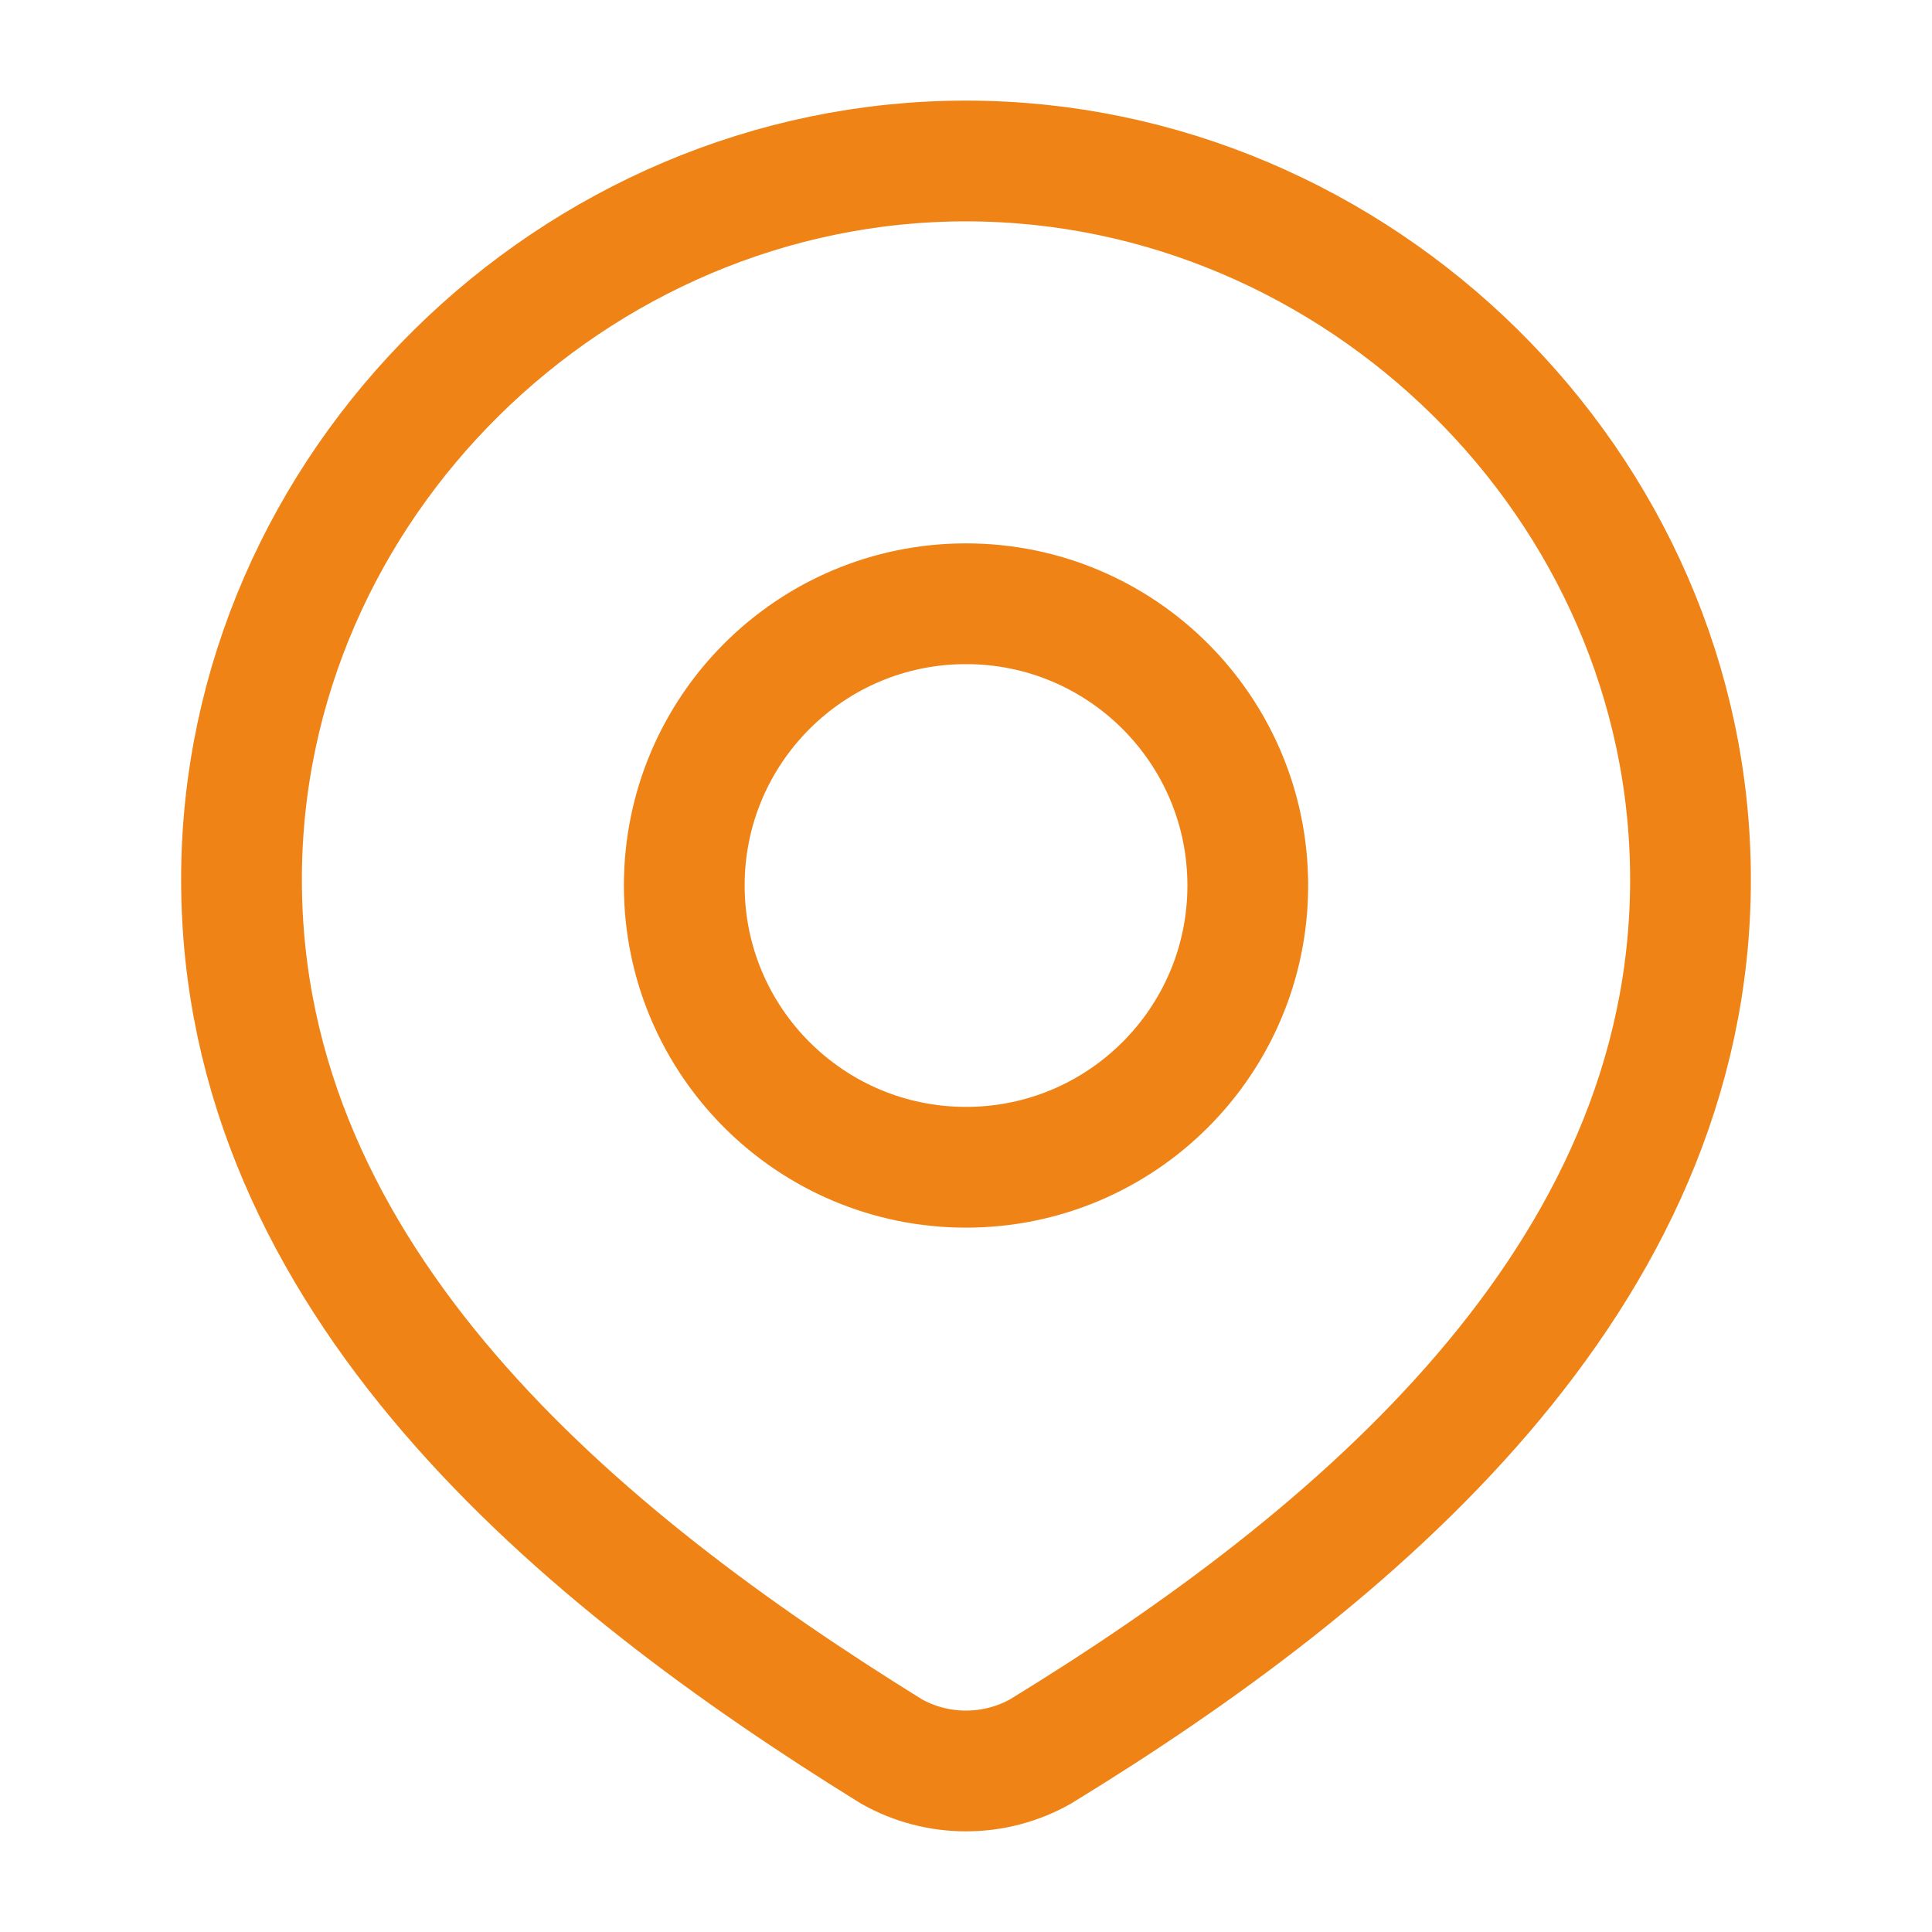 <svg width="40" height="40" viewBox="0 0 40 40" fill="none" xmlns="http://www.w3.org/2000/svg">
<path d="M25.834 18.333C25.834 21.555 23.222 24.167 20 24.167C16.779 24.167 14.167 21.555 14.167 18.333C14.167 15.112 16.779 12.5 20 12.5C23.222 12.5 25.834 15.112 25.834 18.333Z" stroke="#F08316" stroke-width="2.5"/>
<path d="M20 3.333C28.118 3.333 35 10.055 35 18.209C35 26.494 28.006 32.307 21.545 36.261C21.074 36.527 20.542 36.666 20 36.666C19.458 36.666 18.926 36.527 18.455 36.261C12.007 32.269 5 26.523 5 18.209C5 10.055 11.882 3.333 20 3.333Z" stroke="#F08316" stroke-width="2.5"/>
</svg>
